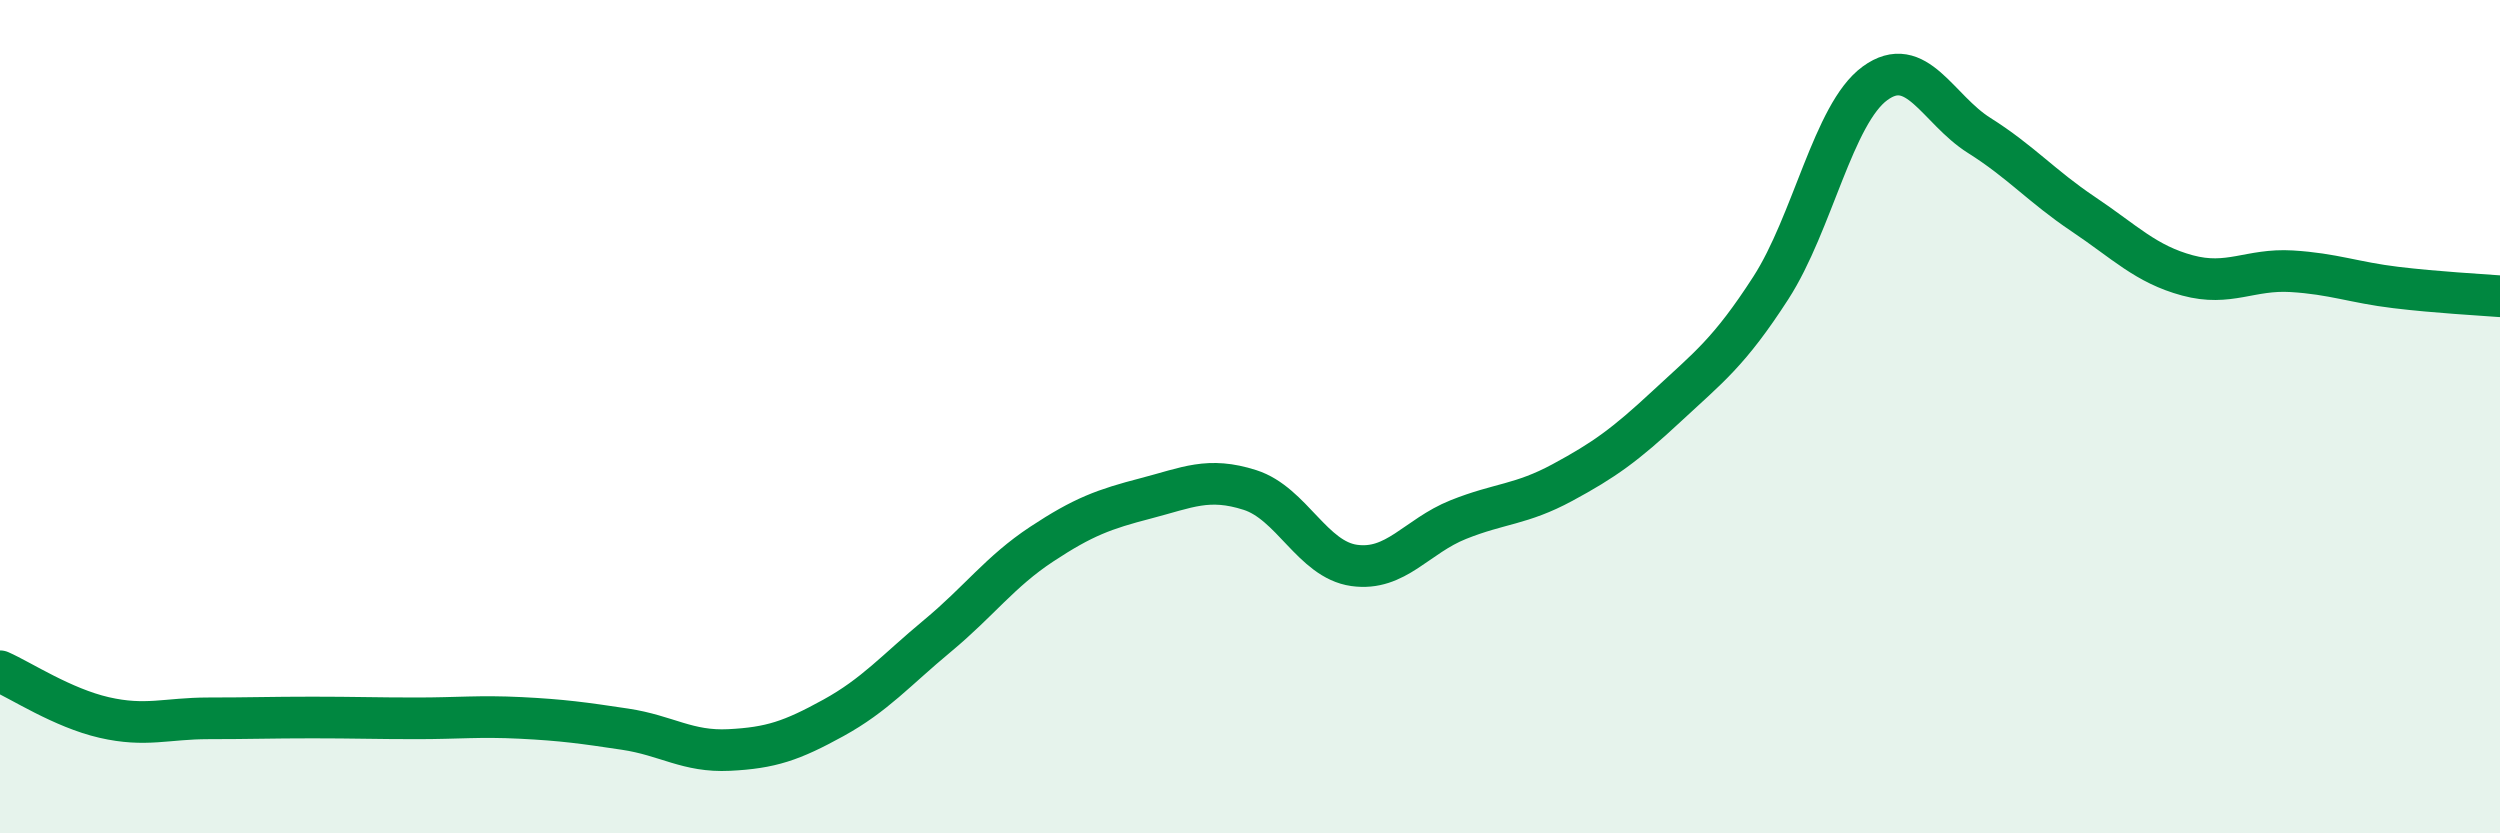 
    <svg width="60" height="20" viewBox="0 0 60 20" xmlns="http://www.w3.org/2000/svg">
      <path
        d="M 0,16.11 C 0.5,16.33 1.5,16.99 2.5,17.22 C 3.5,17.45 4,17.24 5,17.24 C 6,17.24 6.5,17.22 7.5,17.22 C 8.5,17.22 9,17.24 10,17.24 C 11,17.24 11.5,17.18 12.5,17.23 C 13.5,17.28 14,17.35 15,17.5 C 16,17.65 16.5,18.05 17.5,18 C 18.5,17.95 19,17.78 20,17.23 C 21,16.68 21.5,16.09 22.5,15.26 C 23.5,14.43 24,13.72 25,13.06 C 26,12.4 26.5,12.22 27.5,11.96 C 28.5,11.7 29,11.44 30,11.76 C 31,12.08 31.5,13.43 32.5,13.57 C 33.5,13.71 34,12.87 35,12.47 C 36,12.07 36.5,12.12 37.5,11.58 C 38.5,11.04 39,10.68 40,9.75 C 41,8.82 41.5,8.46 42.5,6.91 C 43.5,5.36 44,2.73 45,2 C 46,1.27 46.5,2.62 47.5,3.25 C 48.5,3.88 49,4.47 50,5.14 C 51,5.81 51.5,6.34 52.5,6.61 C 53.5,6.88 54,6.45 55,6.51 C 56,6.57 56.5,6.78 57.5,6.9 C 58.5,7.02 59.5,7.07 60,7.11L60 20L0 20Z"
        fill="#008740"
        opacity="0.1"
        stroke-linecap="round"
        stroke-linejoin="round"
      />
      <path
        d="M 0,16.11 C 0.5,16.33 1.5,16.99 2.5,17.22 C 3.5,17.45 4,17.24 5,17.24 C 6,17.24 6.5,17.22 7.5,17.22 C 8.5,17.22 9,17.24 10,17.24 C 11,17.24 11.5,17.18 12.5,17.23 C 13.5,17.28 14,17.35 15,17.5 C 16,17.65 16.5,18.05 17.5,18 C 18.5,17.95 19,17.78 20,17.23 C 21,16.68 21.5,16.09 22.5,15.26 C 23.5,14.43 24,13.72 25,13.06 C 26,12.4 26.5,12.22 27.5,11.96 C 28.5,11.7 29,11.44 30,11.76 C 31,12.08 31.5,13.43 32.5,13.57 C 33.5,13.71 34,12.87 35,12.47 C 36,12.07 36.5,12.12 37.5,11.58 C 38.5,11.04 39,10.68 40,9.75 C 41,8.82 41.5,8.46 42.5,6.91 C 43.5,5.36 44,2.73 45,2 C 46,1.27 46.5,2.62 47.5,3.25 C 48.5,3.88 49,4.47 50,5.14 C 51,5.81 51.5,6.34 52.5,6.61 C 53.5,6.88 54,6.45 55,6.51 C 56,6.57 56.5,6.78 57.5,6.9 C 58.5,7.02 59.5,7.07 60,7.11"
        stroke="#008740"
        stroke-width="1"
        fill="none"
        stroke-linecap="round"
        stroke-linejoin="round"
      />
    </svg>
  